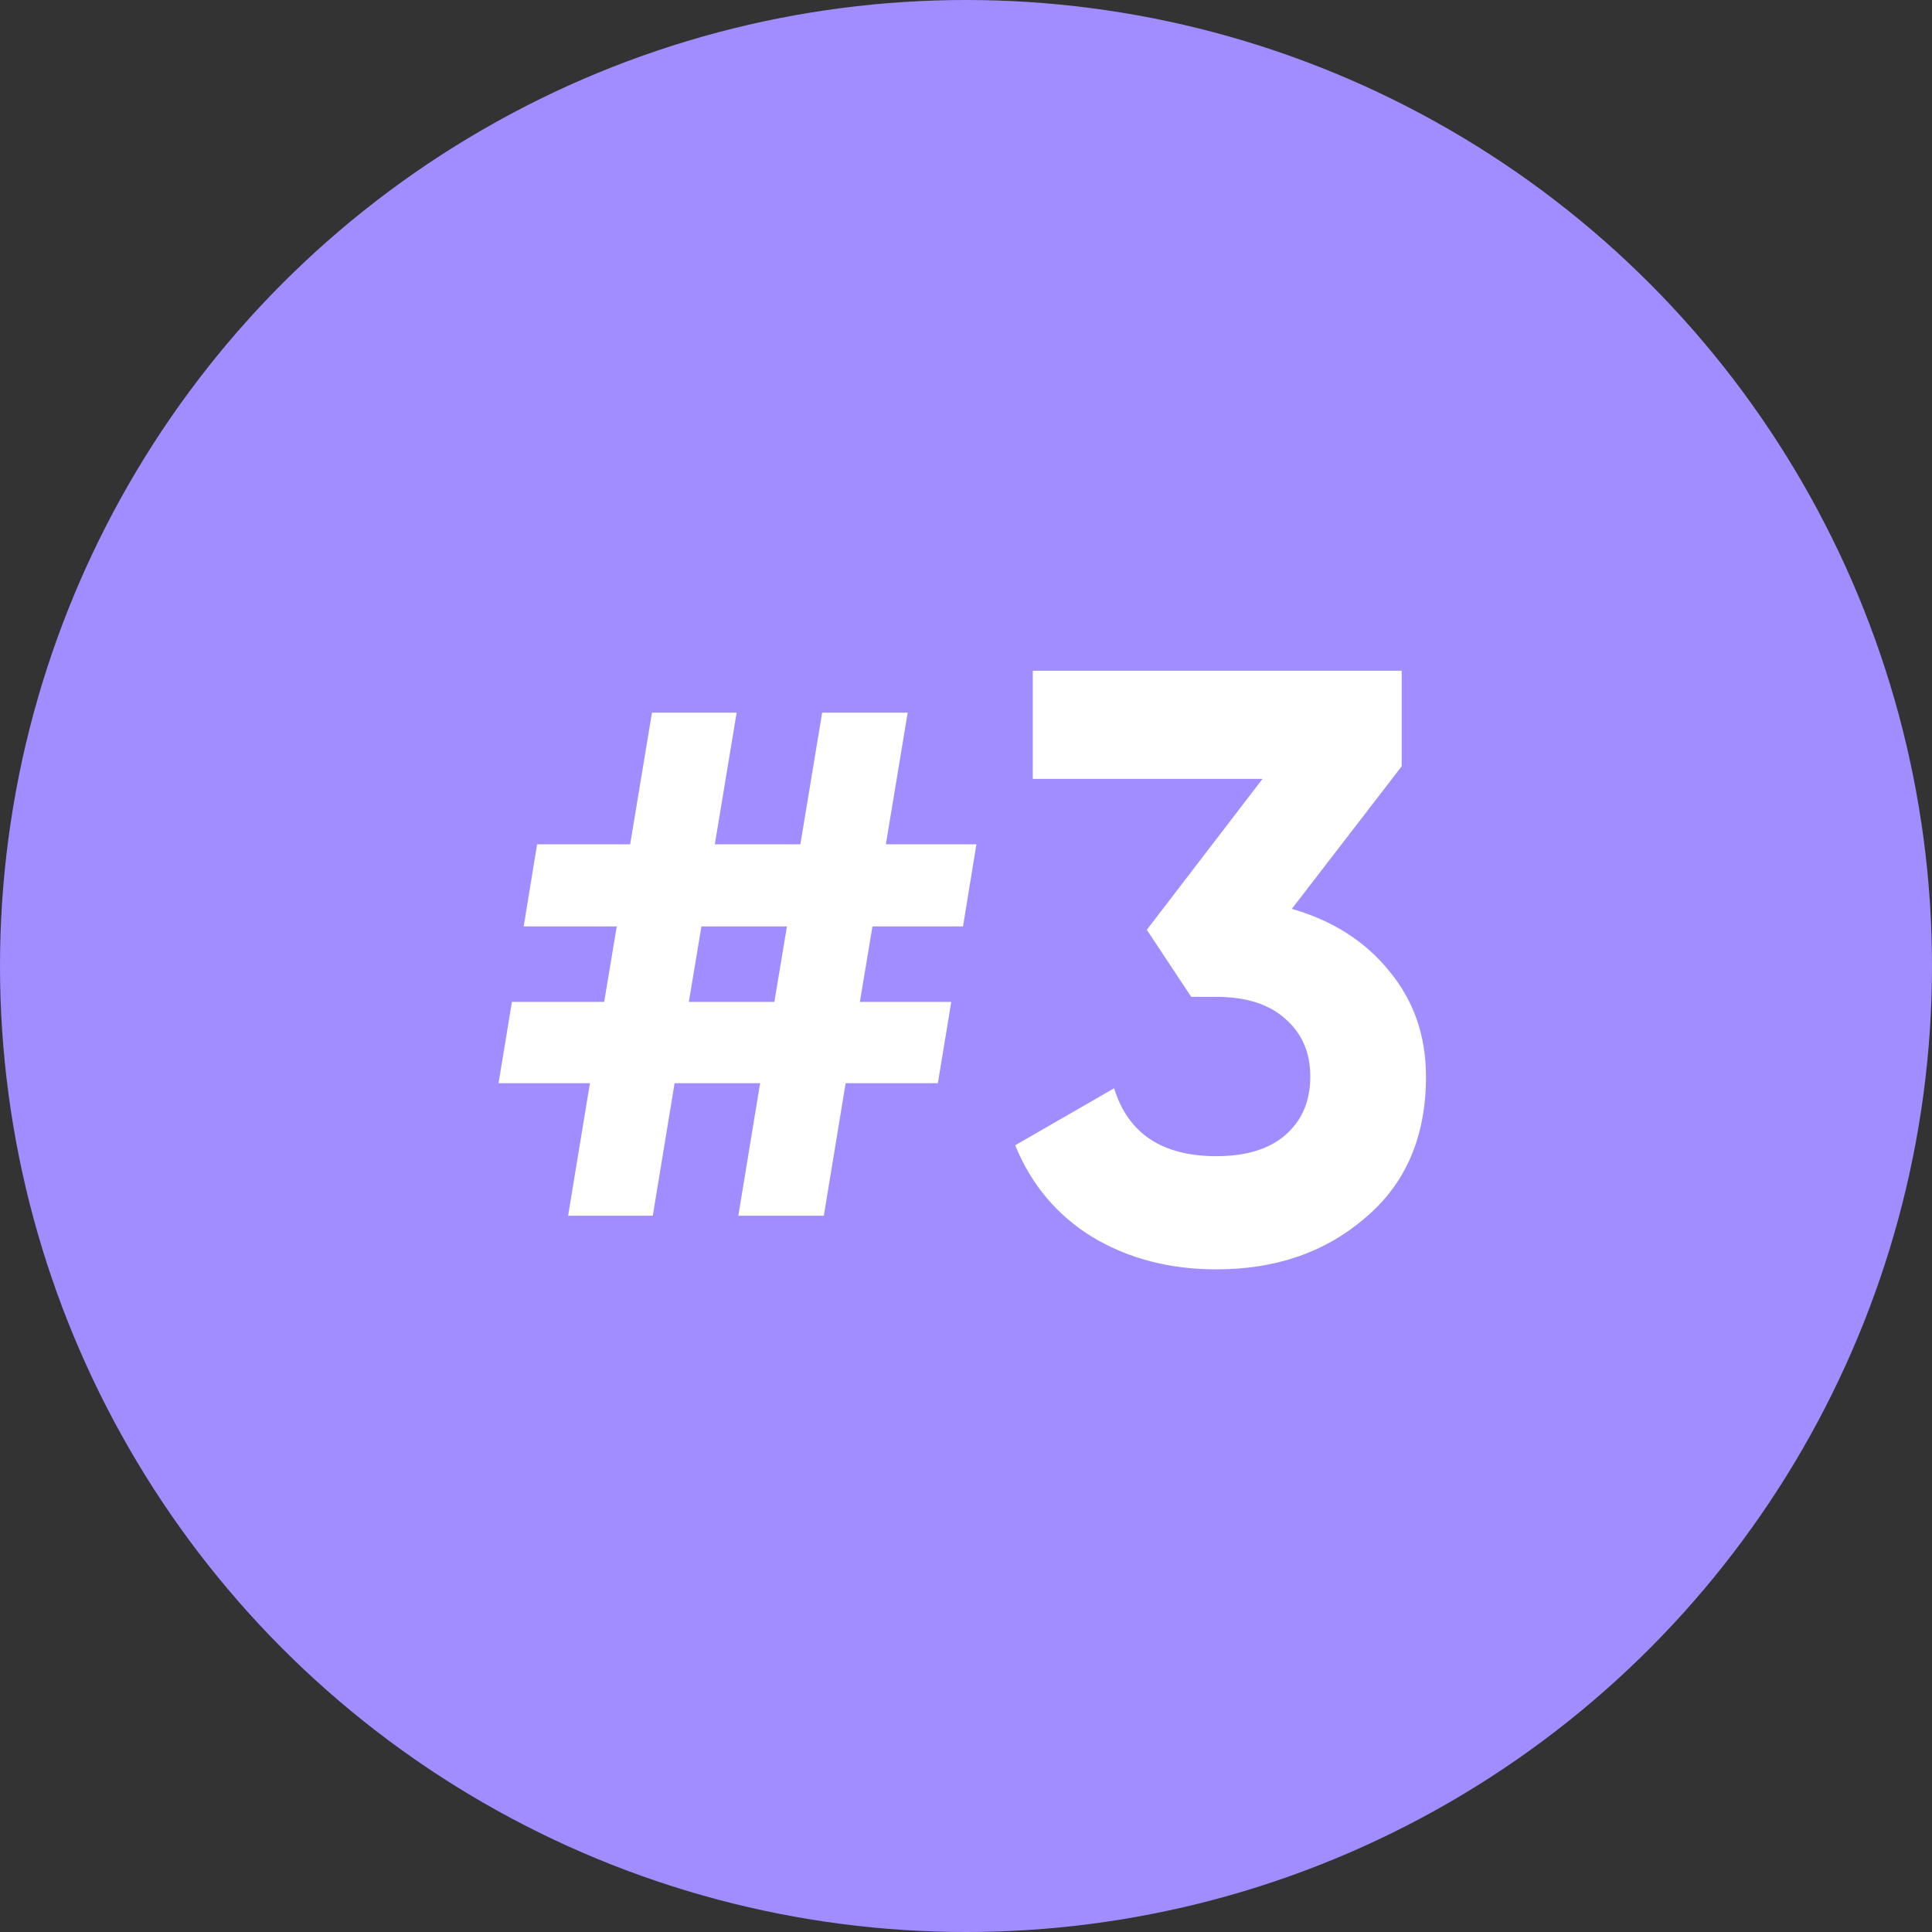 <?xml version="1.0" encoding="UTF-8"?> <svg xmlns="http://www.w3.org/2000/svg" width="53" height="53" viewBox="0 0 53 53" fill="none"><rect x="0" y="0" width="53" height="53" fill="#333333" stroke="none"/><circle cx="26.5" cy="26.5" r="26.5" fill="#A18DFF"></circle><path d="M26.786 23.161L26.418 25.415H23.934L23.589 27.485H26.096L25.728 29.716H23.198L22.6 33.35H20.254L20.852 29.716H18.506L17.908 33.35H15.585L16.183 29.716H13.676L14.044 27.485H16.574L16.919 25.415H14.366L14.734 23.161H17.287L17.885 19.55H20.208L19.61 23.161H21.956L22.554 19.55H24.9L24.302 23.161H26.786ZM18.897 27.485H21.243L21.588 25.415H19.242L18.897 27.485ZM38.452 21.022L35.439 24.932C36.558 25.254 37.447 25.821 38.107 26.634C38.782 27.447 39.119 28.413 39.119 29.532C39.119 31.188 38.559 32.484 37.44 33.419C36.351 34.354 34.994 34.822 33.369 34.822C32.096 34.822 30.969 34.531 29.988 33.948C29.006 33.35 28.294 32.507 27.849 31.418L30.563 29.854C30.946 31.096 31.881 31.717 33.369 31.717C34.181 31.717 34.81 31.525 35.255 31.142C35.715 30.743 35.945 30.207 35.945 29.532C35.945 28.873 35.715 28.344 35.255 27.945C34.81 27.546 34.181 27.347 33.369 27.347H32.679L31.46 25.507L34.634 21.367H28.332V18.4H38.452V21.022Z" fill="white"></path></svg> 